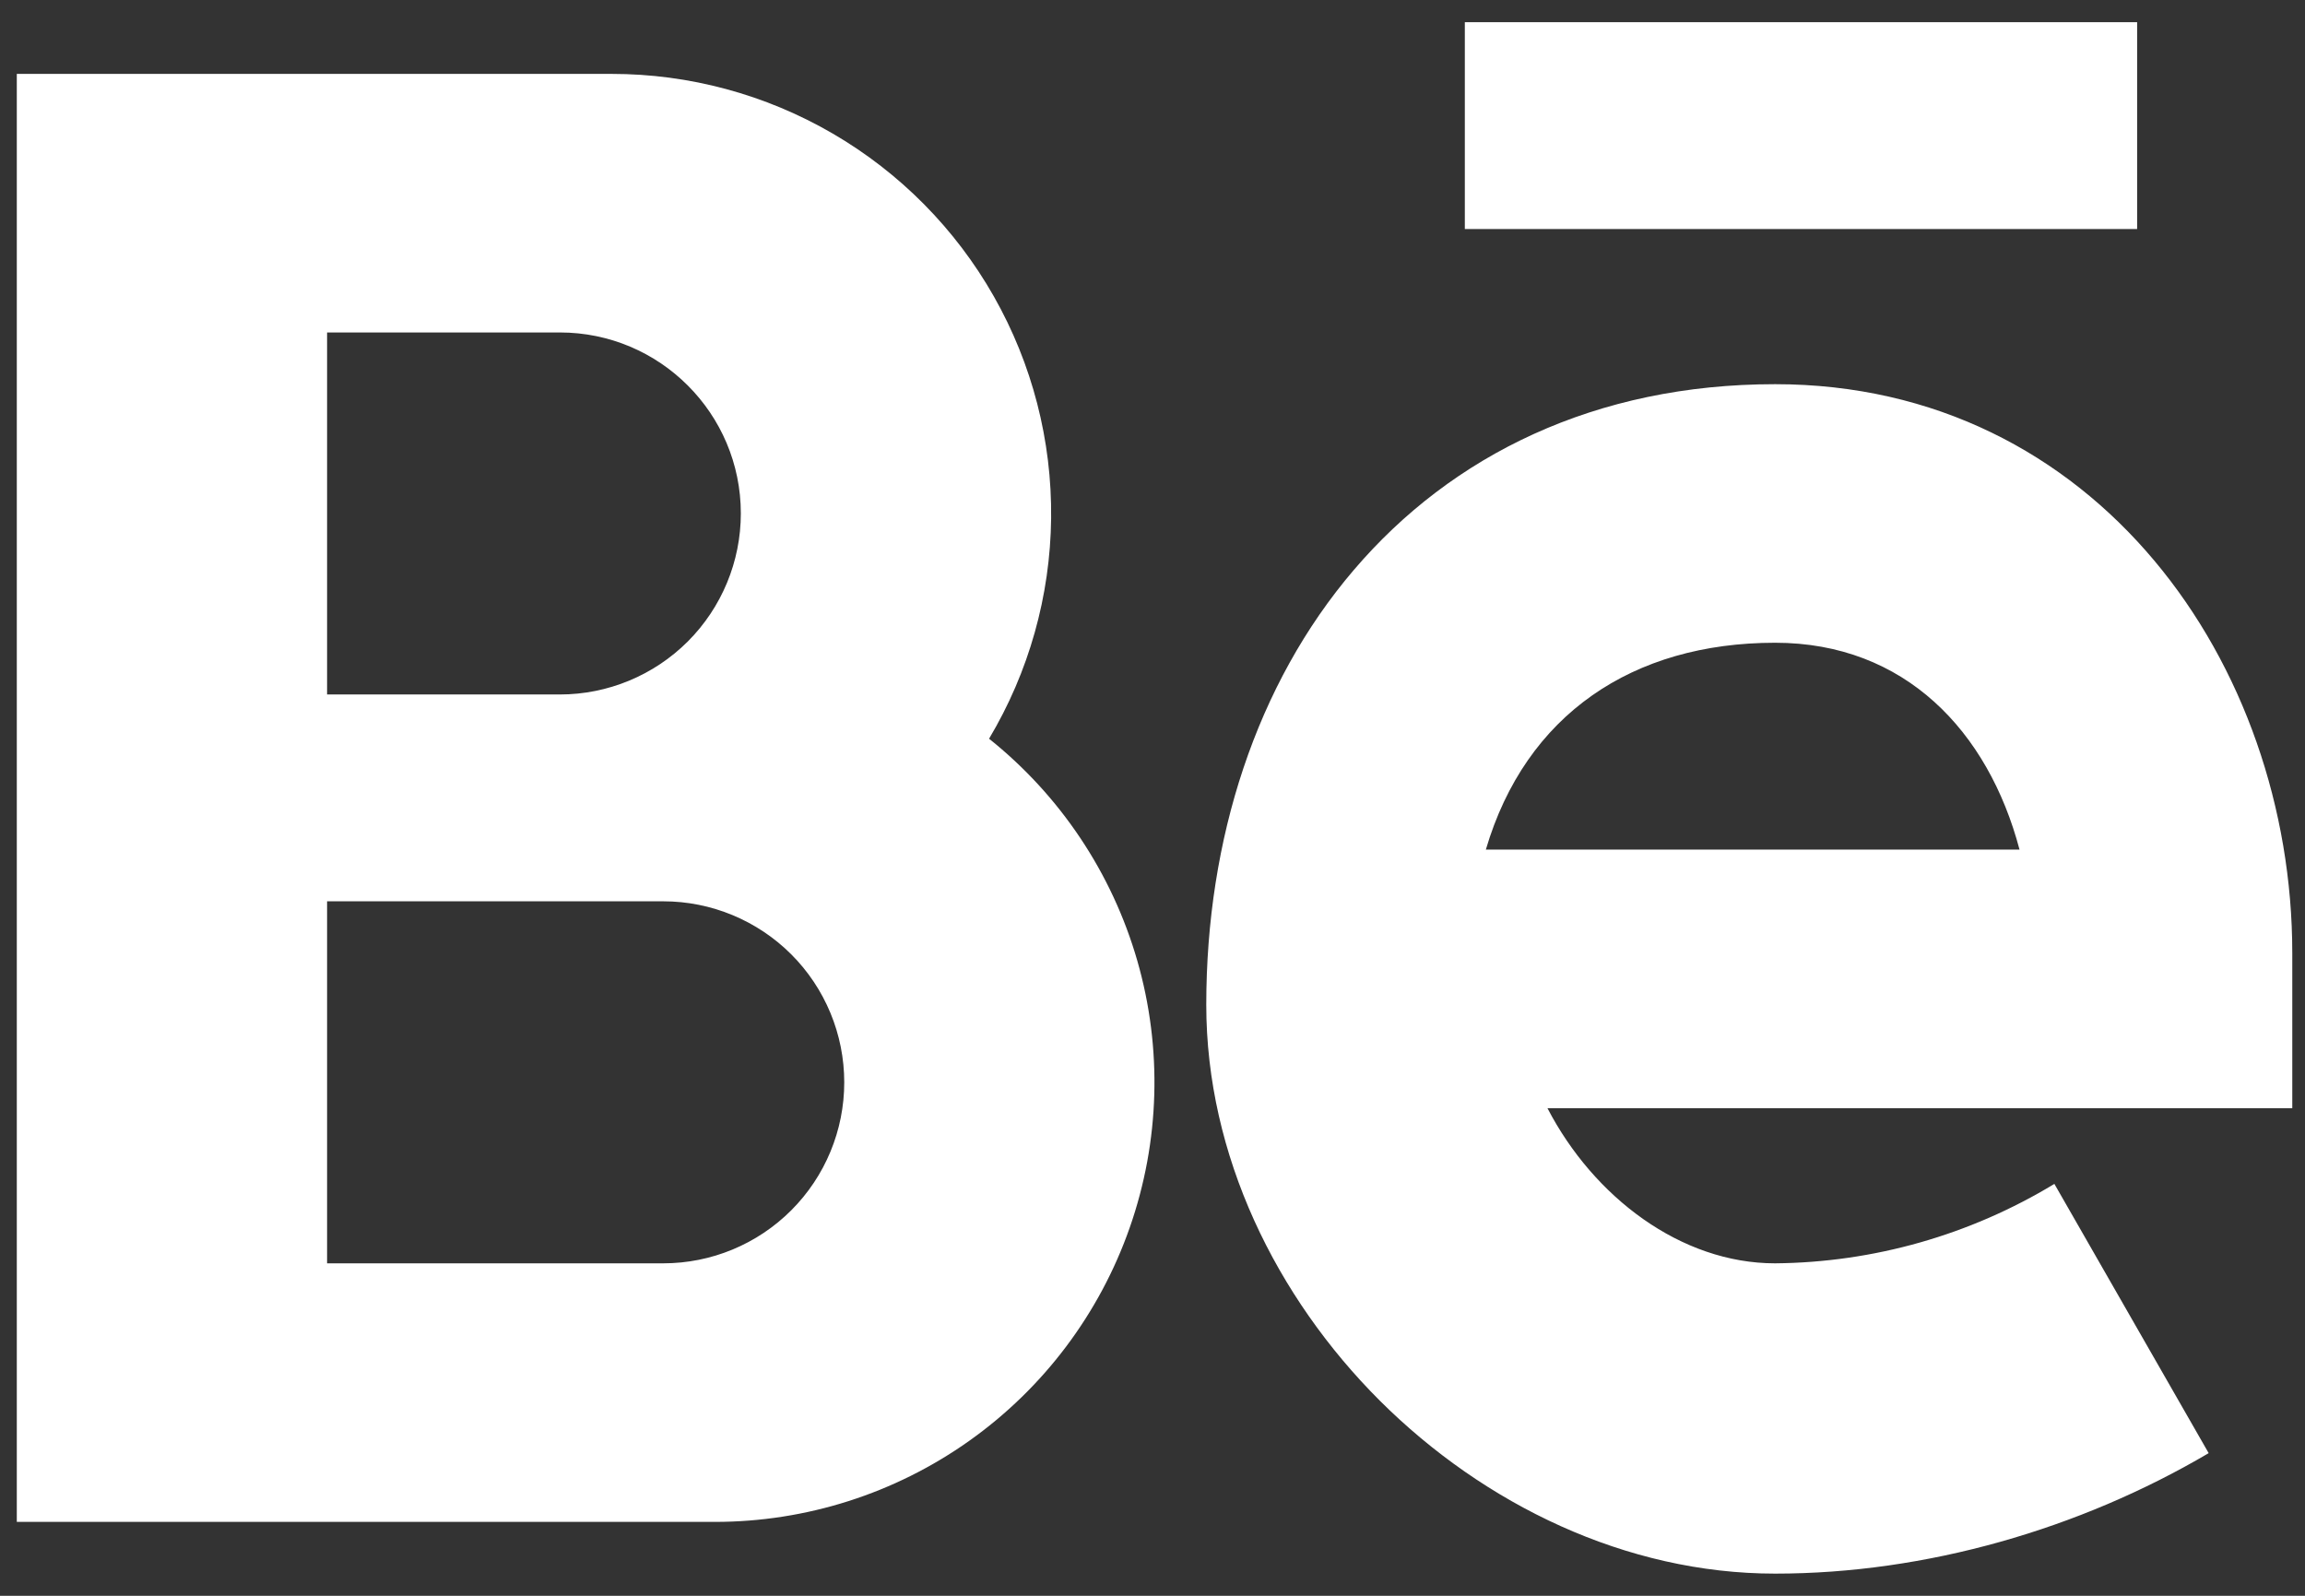 <svg width="52" height="36" viewBox="0 0 52 36" fill="none" xmlns="http://www.w3.org/2000/svg">
<rect x="0" y="0" width="52" height="36" fill="#333333" stroke="none"/>
<path fill-rule="evenodd" clip-rule="evenodd" d="M33.046 5.167V0.5H48.213V5.167H33.046ZM30.54 12.86C32.757 10.26 36 8.667 40.046 8.667C47.286 8.667 51.713 14.985 51.713 21.5V25H34.91C35.953 27.007 37.92 28.5 40.046 28.5C42.269 28.48 44.445 27.861 46.346 26.708L49.827 32.782C46.915 34.497 43.448 35.5 40.046 35.5C36.681 35.5 33.48 33.939 31.133 31.603C28.79 29.265 27.213 26.064 27.213 22.667C27.213 18.929 28.34 15.436 30.54 12.86ZM45.56 19.167H33.52C34.42 16.115 36.838 14.5 40.046 14.5C42.972 14.5 44.853 16.495 45.56 19.167ZM0.379 1.667H13.796C15.549 1.666 17.271 2.131 18.786 3.013C20.301 3.895 21.555 5.162 22.421 6.687C23.286 8.211 23.732 9.938 23.713 11.691C23.694 13.444 23.211 15.16 22.313 16.665C23.919 17.948 25.088 19.698 25.657 21.673C26.226 23.649 26.166 25.752 25.487 27.692C24.808 29.633 23.543 31.314 21.866 32.504C20.19 33.694 18.185 34.333 16.129 34.333H0.379V1.667ZM7.379 20.333V28.5H14.963C16.046 28.5 17.084 28.07 17.85 27.304C18.616 26.538 19.046 25.5 19.046 24.417C19.046 23.334 18.616 22.295 17.85 21.529C17.084 20.764 16.046 20.333 14.963 20.333H7.379ZM16.713 11.583C16.713 12.666 16.282 13.705 15.517 14.471C14.751 15.236 13.712 15.667 12.629 15.667H7.379V7.5H12.629C14.883 7.5 16.713 9.329 16.713 11.583Z" fill="white"/>
</svg>
